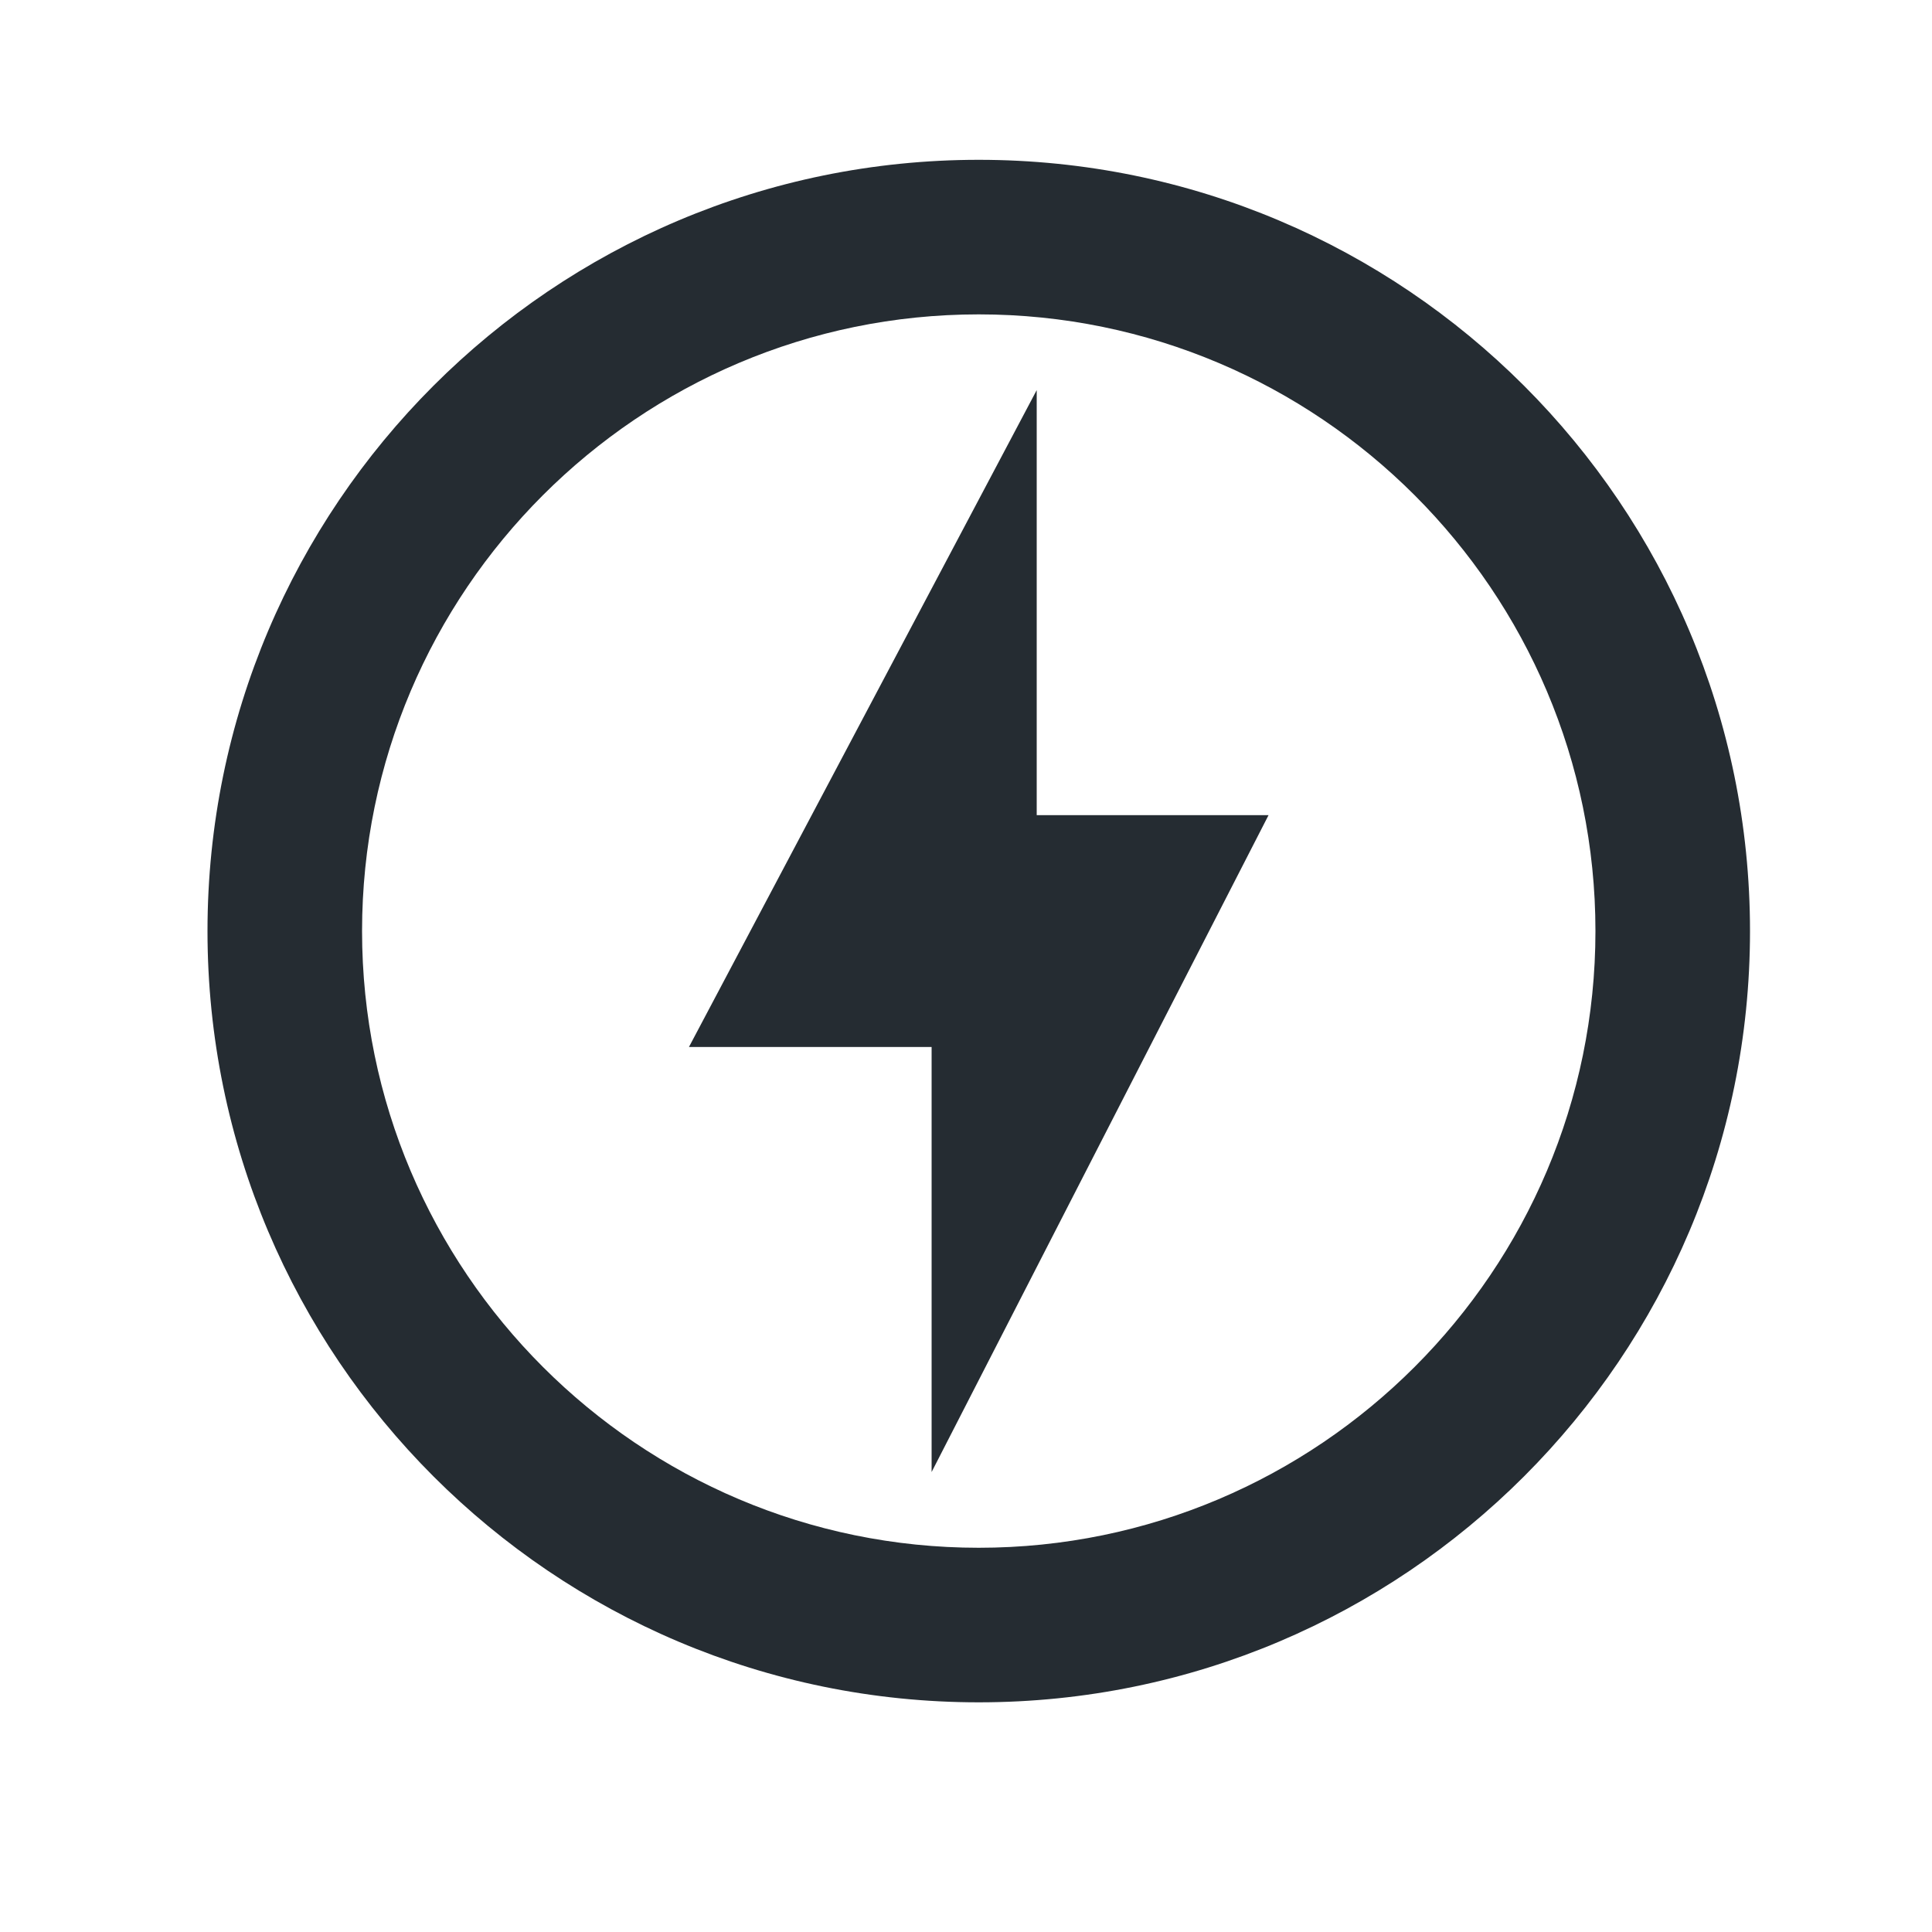 <svg width="25" height="25" viewBox="0 0 25 25" fill="none" xmlns="http://www.w3.org/2000/svg">
<g clip-path="url(#clip0_1_67114)">
<path d="M12.665 2.068C7.155 2.068 2.685 6.538 2.685 12.048C2.685 17.558 7.155 22.028 12.665 22.028C18.175 22.028 22.645 17.558 22.645 12.048C22.645 6.538 18.175 2.068 12.665 2.068ZM12.665 20.028C8.265 20.028 4.685 16.448 4.685 12.048C4.685 7.648 8.265 4.068 12.665 4.068C17.065 4.068 20.645 7.648 20.645 12.048C20.645 16.448 17.065 20.028 12.665 20.028ZM13.415 5.048L8.915 13.548H12.055V19.048L16.415 10.548H13.415V5.048Z" fill="#252C32"/>
</g>
<defs>
<clipPath id="clip0_1_67114">
<rect width="24" height="24" fill="white" transform="translate(0.665 0.048)"/>
</clipPath>
</defs>
</svg>
